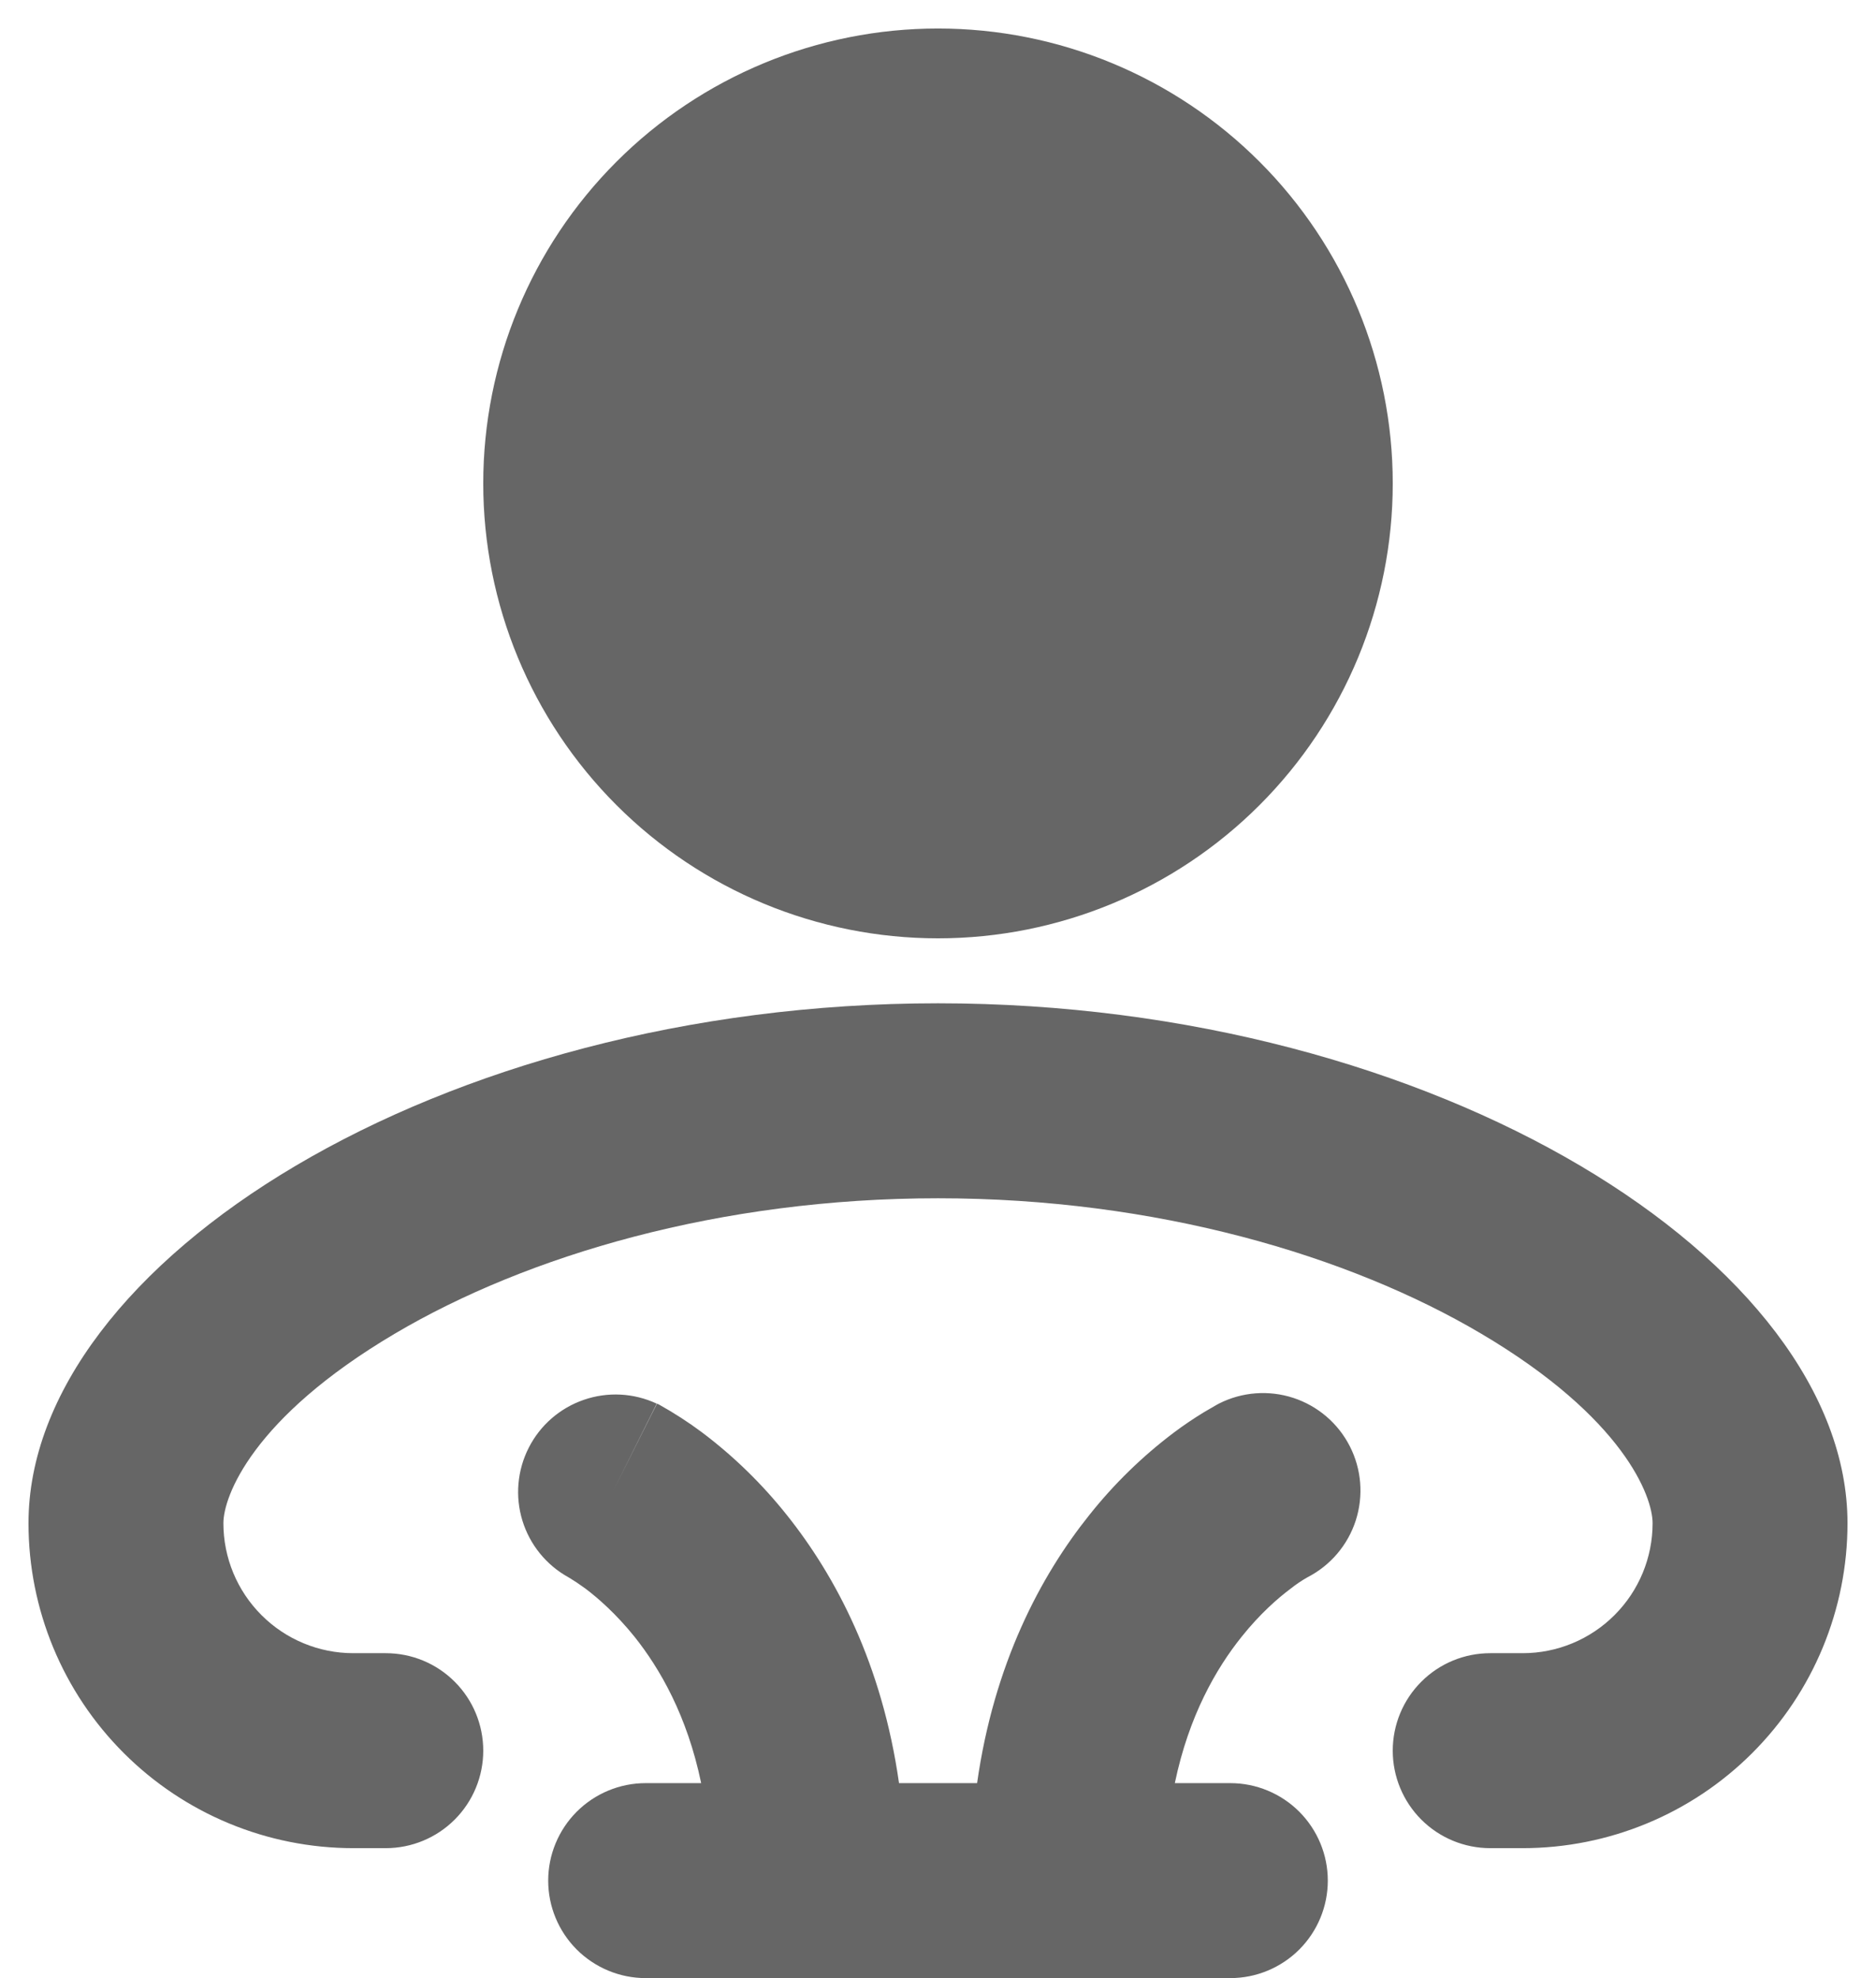 <svg width="37" height="39" viewBox="0 0 37 39" fill="none" xmlns="http://www.w3.org/2000/svg">
    <path fillRule="evenodd" clipRule="evenodd"
        d="M23.625 9.531C23.625 10.89 23.085 12.194 22.124 13.155C21.163 14.116 19.859 14.656 18.5 14.656C17.141 14.656 15.837 14.116 14.876 13.155C13.915 12.194 13.375 10.89 13.375 9.531C13.375 8.172 13.915 6.868 14.876 5.907C15.837 4.946 17.141 4.406 18.5 4.406C19.859 4.406 21.163 4.946 22.124 5.907C23.085 6.868 23.625 8.172 23.625 9.531ZM27.469 9.531C27.469 11.91 26.524 14.191 24.842 15.873C23.16 17.555 20.879 18.5 18.5 18.5C16.121 18.5 13.84 17.555 12.158 15.873C10.476 14.191 9.531 11.91 9.531 9.531C9.531 7.153 10.476 4.871 12.158 3.189C13.84 1.507 16.121 0.562 18.5 0.562C20.879 0.562 23.16 1.507 24.842 3.189C26.524 4.871 27.469 7.153 27.469 9.531ZM4.406 30.031C4.406 29.509 4.97 27.958 7.789 26.293C10.397 24.753 14.195 23.625 18.5 23.625C22.805 23.625 26.603 24.753 29.211 26.293C32.03 27.958 32.594 29.509 32.594 30.031C32.594 30.711 32.324 31.363 31.843 31.843C31.363 32.324 30.711 32.594 30.031 32.594H29.391C28.881 32.594 28.392 32.796 28.032 33.157C27.671 33.517 27.469 34.006 27.469 34.516C27.469 35.025 27.671 35.514 28.032 35.875C28.392 36.235 28.881 36.438 29.391 36.438H30.031C31.73 36.438 33.36 35.763 34.561 34.561C35.763 33.36 36.438 31.73 36.438 30.031C36.438 24.906 28.366 19.781 18.5 19.781C8.634 19.781 0.562 24.906 0.562 30.031C0.562 31.73 1.237 33.36 2.439 34.561C3.64 35.763 5.27 36.438 6.969 36.438H7.609C8.119 36.438 8.608 36.235 8.968 35.875C9.329 35.514 9.531 35.025 9.531 34.516C9.531 34.006 9.329 33.517 8.968 33.157C8.608 32.796 8.119 32.594 7.609 32.594H6.969C6.289 32.594 5.637 32.324 5.157 31.843C4.676 31.363 4.406 30.711 4.406 30.031ZM12.952 27.674C12.501 27.463 11.985 27.436 11.514 27.599C11.043 27.761 10.653 28.1 10.428 28.544C10.202 28.988 10.157 29.502 10.303 29.979C10.449 30.455 10.774 30.856 11.21 31.097L11.261 31.128C11.319 31.162 11.413 31.225 11.543 31.318C11.794 31.507 12.15 31.817 12.517 32.273C13.011 32.894 13.552 33.821 13.829 35.156H12.734C12.225 35.156 11.736 35.359 11.375 35.719C11.015 36.08 10.812 36.568 10.812 37.078C10.812 37.588 11.015 38.077 11.375 38.437C11.736 38.797 12.225 39 12.734 39H24.266C24.775 39 25.264 38.797 25.625 38.437C25.985 38.077 26.188 37.588 26.188 37.078C26.188 36.568 25.985 36.08 25.625 35.719C25.264 35.359 24.775 35.156 24.266 35.156H23.171C23.448 33.824 23.989 32.894 24.486 32.273C24.85 31.817 25.206 31.507 25.46 31.318C25.563 31.236 25.673 31.162 25.788 31.097C26.24 30.865 26.582 30.463 26.739 29.979C26.895 29.495 26.854 28.969 26.623 28.516C26.393 28.063 25.992 27.72 25.509 27.561C25.026 27.403 24.499 27.442 24.045 27.671L24.906 29.391C24.623 28.817 24.336 28.242 24.045 27.671L24.038 27.674L24.027 27.681L24.002 27.694L23.745 27.843C23.542 27.967 23.345 28.1 23.154 28.243C22.53 28.713 21.968 29.261 21.483 29.872C20.517 31.079 19.604 32.809 19.271 35.156H17.731C17.398 32.809 16.486 31.082 15.52 29.872C15.034 29.261 14.473 28.713 13.849 28.243C13.579 28.041 13.295 27.858 13.001 27.694L12.975 27.681L12.965 27.676L12.96 27.674C12.957 27.674 12.955 27.674 12.096 29.391L12.952 27.674Z"
        fill="#666666" />
</svg>
    